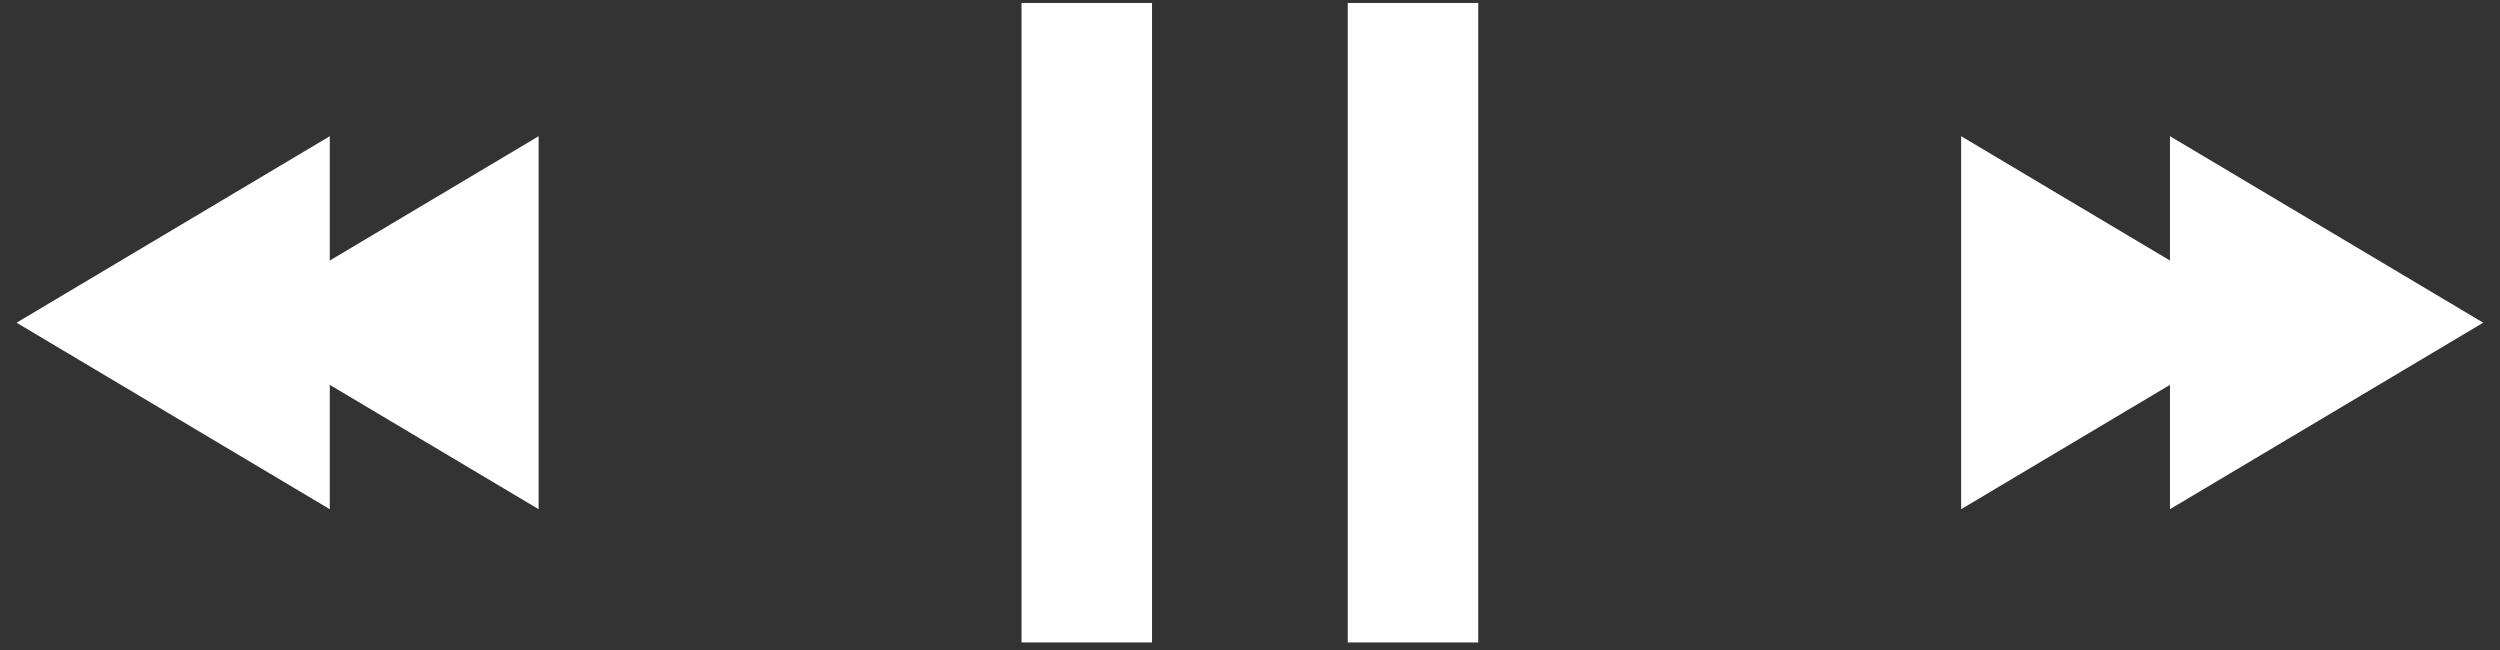 <?xml version="1.0" encoding="UTF-8"?> <svg xmlns="http://www.w3.org/2000/svg" width="100" height="26" viewBox="0 0 100 26" fill="none"><rect x="0" y="0" width="100" height="26" fill="#333333" stroke="none"/> <path d="M90.975 12.908L78.446 20.367L78.446 5.448L90.975 12.908Z" fill="white"></path> <path d="M9.016 12.908L21.545 5.449L21.545 20.368L9.016 12.908Z" fill="white"></path> <path d="M99.328 12.908L86.799 20.367L86.799 5.448L99.328 12.908Z" fill="white"></path> <path d="M0.662 12.908L13.191 5.449L13.191 20.368L0.662 12.908Z" fill="white"></path> <rect x="40.861" y="0.118" width="5.22" height="25.58" fill="white"></rect> <rect x="53.91" y="0.118" width="5.22" height="25.58" fill="white"></rect> </svg> 
